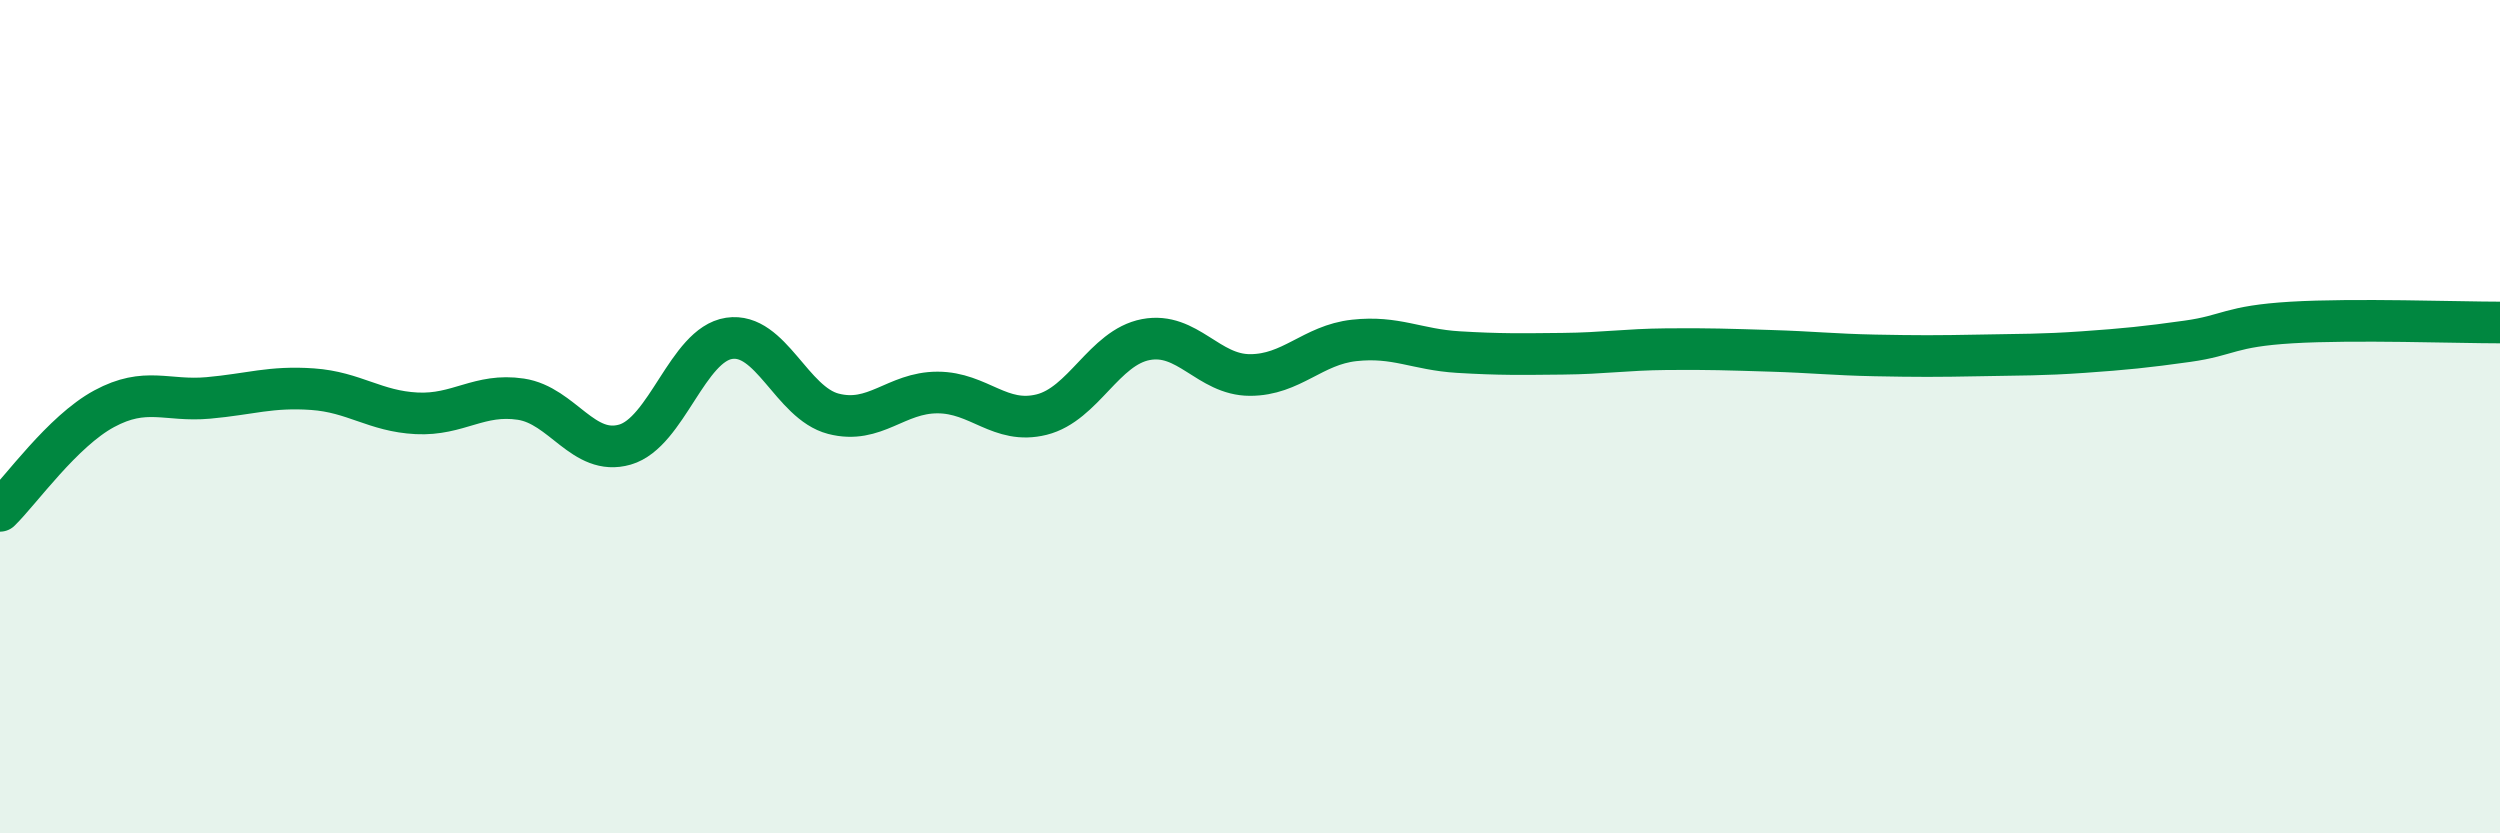 
    <svg width="60" height="20" viewBox="0 0 60 20" xmlns="http://www.w3.org/2000/svg">
      <path
        d="M 0,12.26 C 0.5,11.77 1.5,10.35 2.5,9.81 C 3.5,9.27 4,9.64 5,9.55 C 6,9.46 6.5,9.27 7.5,9.34 C 8.5,9.41 9,9.87 10,9.92 C 11,9.97 11.5,9.43 12.5,9.58 C 13.5,9.73 14,10.96 15,10.67 C 16,10.38 16.5,8.27 17.5,8.12 C 18.5,7.97 19,9.67 20,9.93 C 21,10.19 21.5,9.42 22.5,9.42 C 23.5,9.42 24,10.2 25,9.95 C 26,9.7 26.5,8.34 27.5,8.15 C 28.5,7.96 29,9 30,9 C 31,9 31.5,8.28 32.5,8.17 C 33.5,8.06 34,8.39 35,8.45 C 36,8.51 36.5,8.5 37.5,8.49 C 38.5,8.48 39,8.39 40,8.38 C 41,8.37 41.5,8.39 42.5,8.42 C 43.5,8.45 44,8.51 45,8.53 C 46,8.55 46.5,8.55 47.5,8.53 C 48.5,8.51 49,8.52 50,8.45 C 51,8.38 51.5,8.33 52.5,8.19 C 53.5,8.05 53.5,7.83 55,7.74 C 56.5,7.65 59,7.74 60,7.74L60 20L0 20Z"
        fill="#008740"
        opacity="0.1"
        stroke-linecap="round"
        stroke-linejoin="round"
      />
      <path
        d="M 0,12.26 C 0.5,11.77 1.5,10.35 2.5,9.81 C 3.5,9.27 4,9.64 5,9.55 C 6,9.46 6.5,9.27 7.5,9.34 C 8.5,9.41 9,9.87 10,9.92 C 11,9.97 11.5,9.43 12.5,9.58 C 13.5,9.73 14,10.96 15,10.67 C 16,10.38 16.5,8.27 17.5,8.12 C 18.5,7.97 19,9.67 20,9.93 C 21,10.19 21.5,9.42 22.5,9.42 C 23.5,9.42 24,10.2 25,9.95 C 26,9.7 26.5,8.34 27.5,8.15 C 28.5,7.96 29,9 30,9 C 31,9 31.5,8.28 32.5,8.17 C 33.5,8.06 34,8.39 35,8.45 C 36,8.51 36.5,8.5 37.5,8.49 C 38.5,8.48 39,8.39 40,8.38 C 41,8.37 41.5,8.39 42.5,8.42 C 43.5,8.45 44,8.51 45,8.53 C 46,8.55 46.5,8.55 47.5,8.53 C 48.5,8.51 49,8.52 50,8.45 C 51,8.38 51.5,8.33 52.5,8.19 C 53.5,8.05 53.5,7.83 55,7.74 C 56.5,7.65 59,7.74 60,7.74"
        stroke="#008740"
        stroke-width="1"
        fill="none"
        stroke-linecap="round"
        stroke-linejoin="round"
      />
    </svg>
  